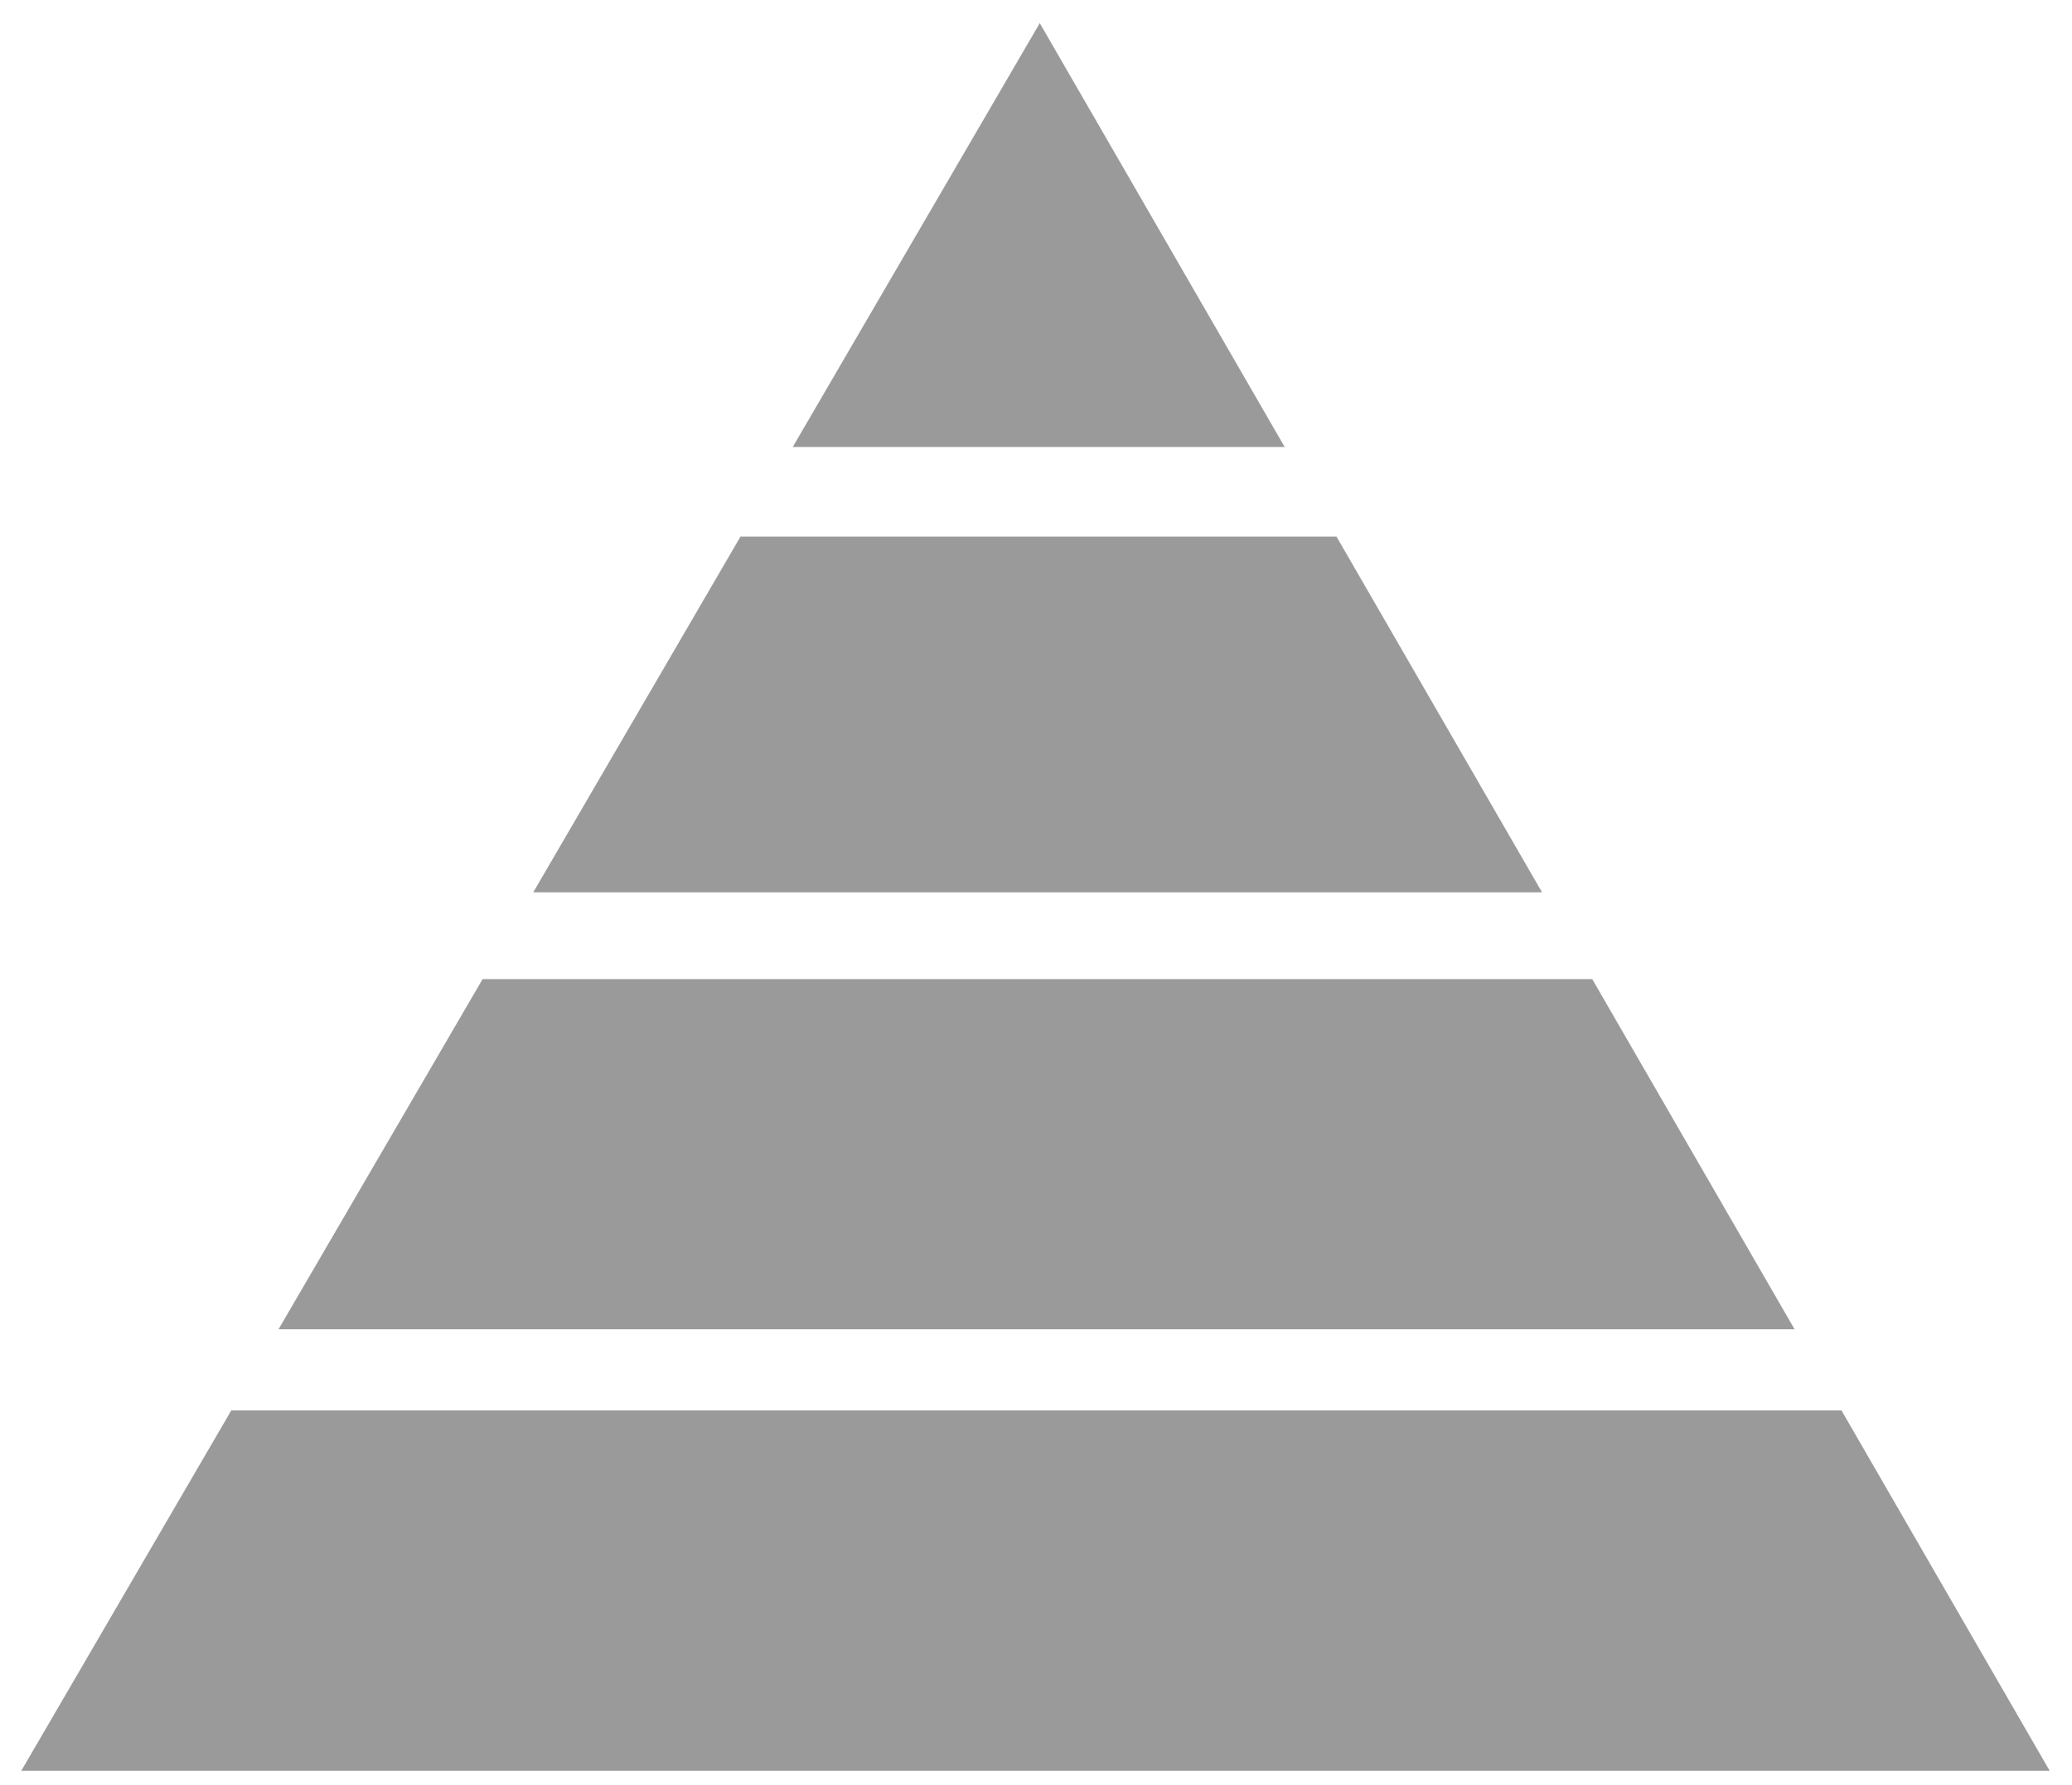 <svg width="65" height="56" viewBox="0 0 65 56" fill="none" xmlns="http://www.w3.org/2000/svg">
<path fill-rule="evenodd" clip-rule="evenodd" d="M40.301 14.024L32.618 0.726L24.869 14.024H40.301ZM57.768 44.251H7.256L0.668 55.557H64.299L57.768 44.251ZM15.14 30.719L8.738 41.705H56.297L49.949 30.719H15.14ZM23.23 16.835L16.729 27.996H48.375L41.926 16.835H23.23Z" fill="#9A9A9A"/>
</svg>
